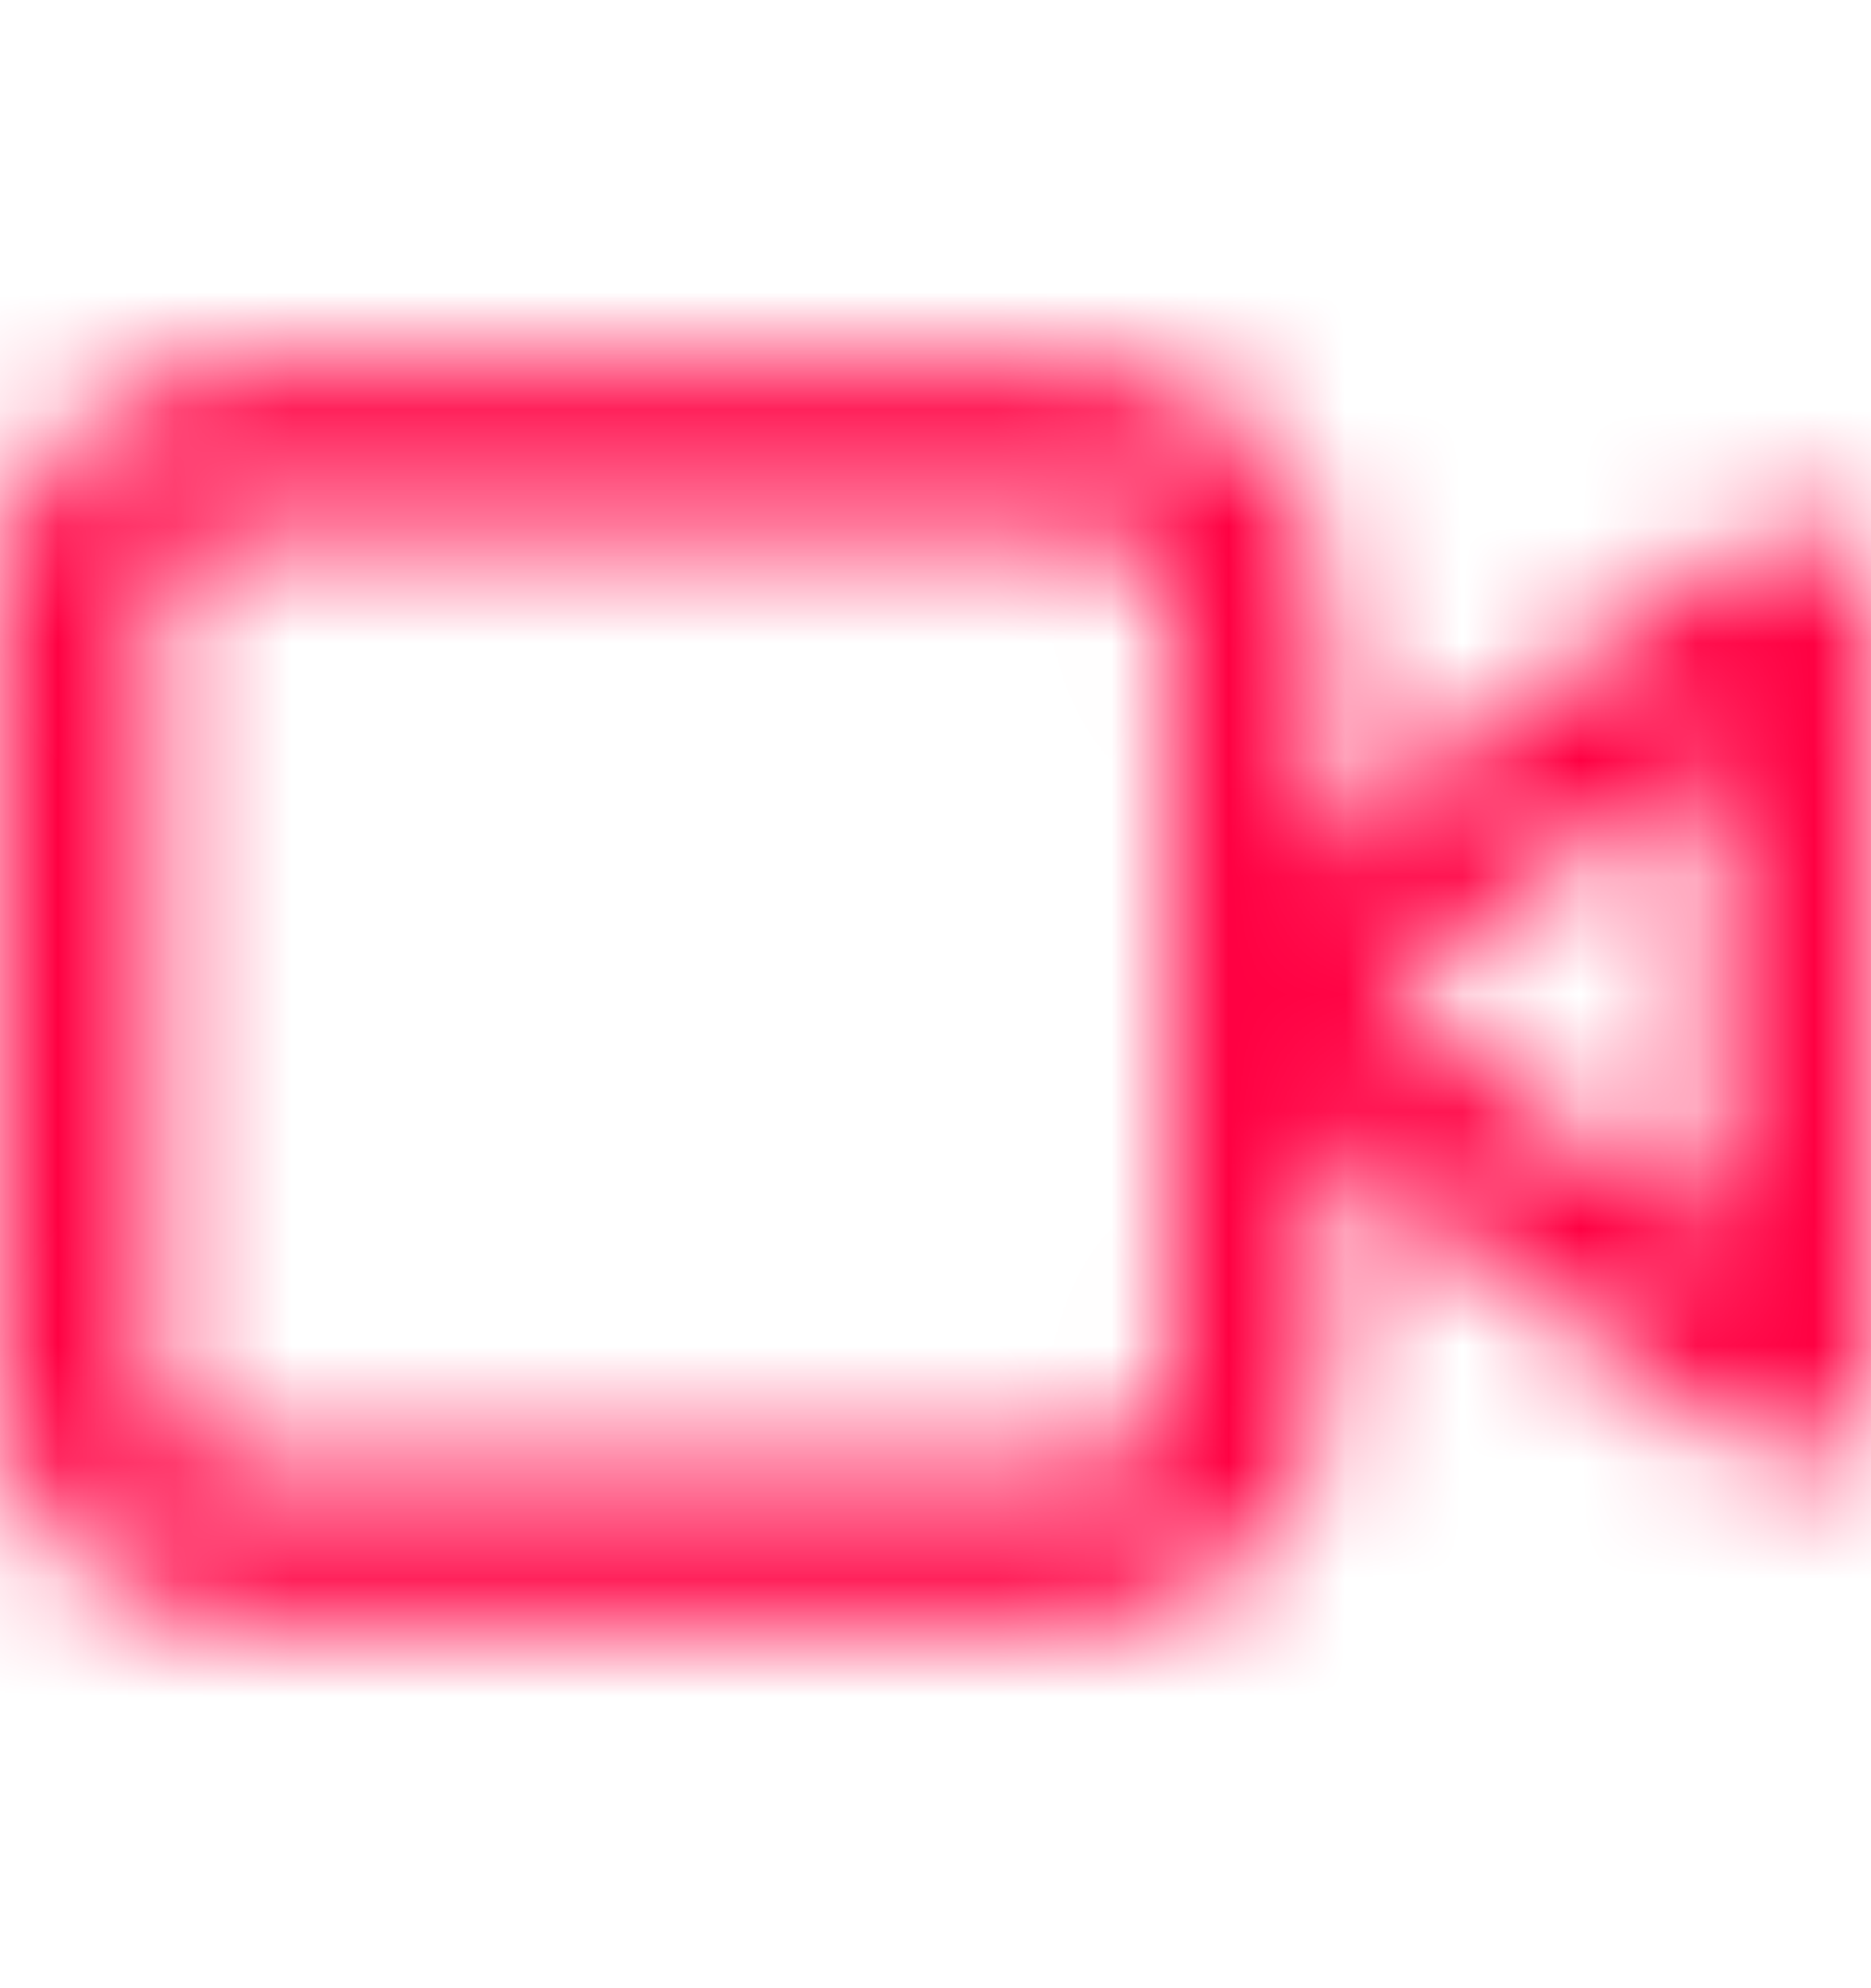 <svg width="16" height="17" viewBox="0 0 16 17" fill="none" xmlns="http://www.w3.org/2000/svg">
<mask id="mask0_45_405" style="mask-type:alpha" maskUnits="userSpaceOnUse" x="0" y="0" width="16" height="17">
<g clip-path="url(#clip0_45_405)">
<path d="M15.333 5.167L10.666 8.5L15.333 11.833V5.167Z" stroke="black" stroke-width="1.333" stroke-linecap="round" stroke-linejoin="round"/>
<path d="M9.333 3.833H1.999C1.263 3.833 0.666 4.43 0.666 5.167V11.833C0.666 12.57 1.263 13.167 1.999 13.167H9.333C10.069 13.167 10.666 12.57 10.666 11.833V5.167C10.666 4.43 10.069 3.833 9.333 3.833Z" stroke="black" stroke-width="1.333" stroke-linecap="round" stroke-linejoin="round"/>
</g>
</mask>
<g mask="url(#mask0_45_405)">
<rect y="0.5" width="16" height="16" fill="#FF0042"/>
</g>
<defs>
<clipPath id="clip0_45_405">
<rect width="16" height="16" fill="white" transform="translate(0 0.5)"/>
</clipPath>
</defs>
</svg>

